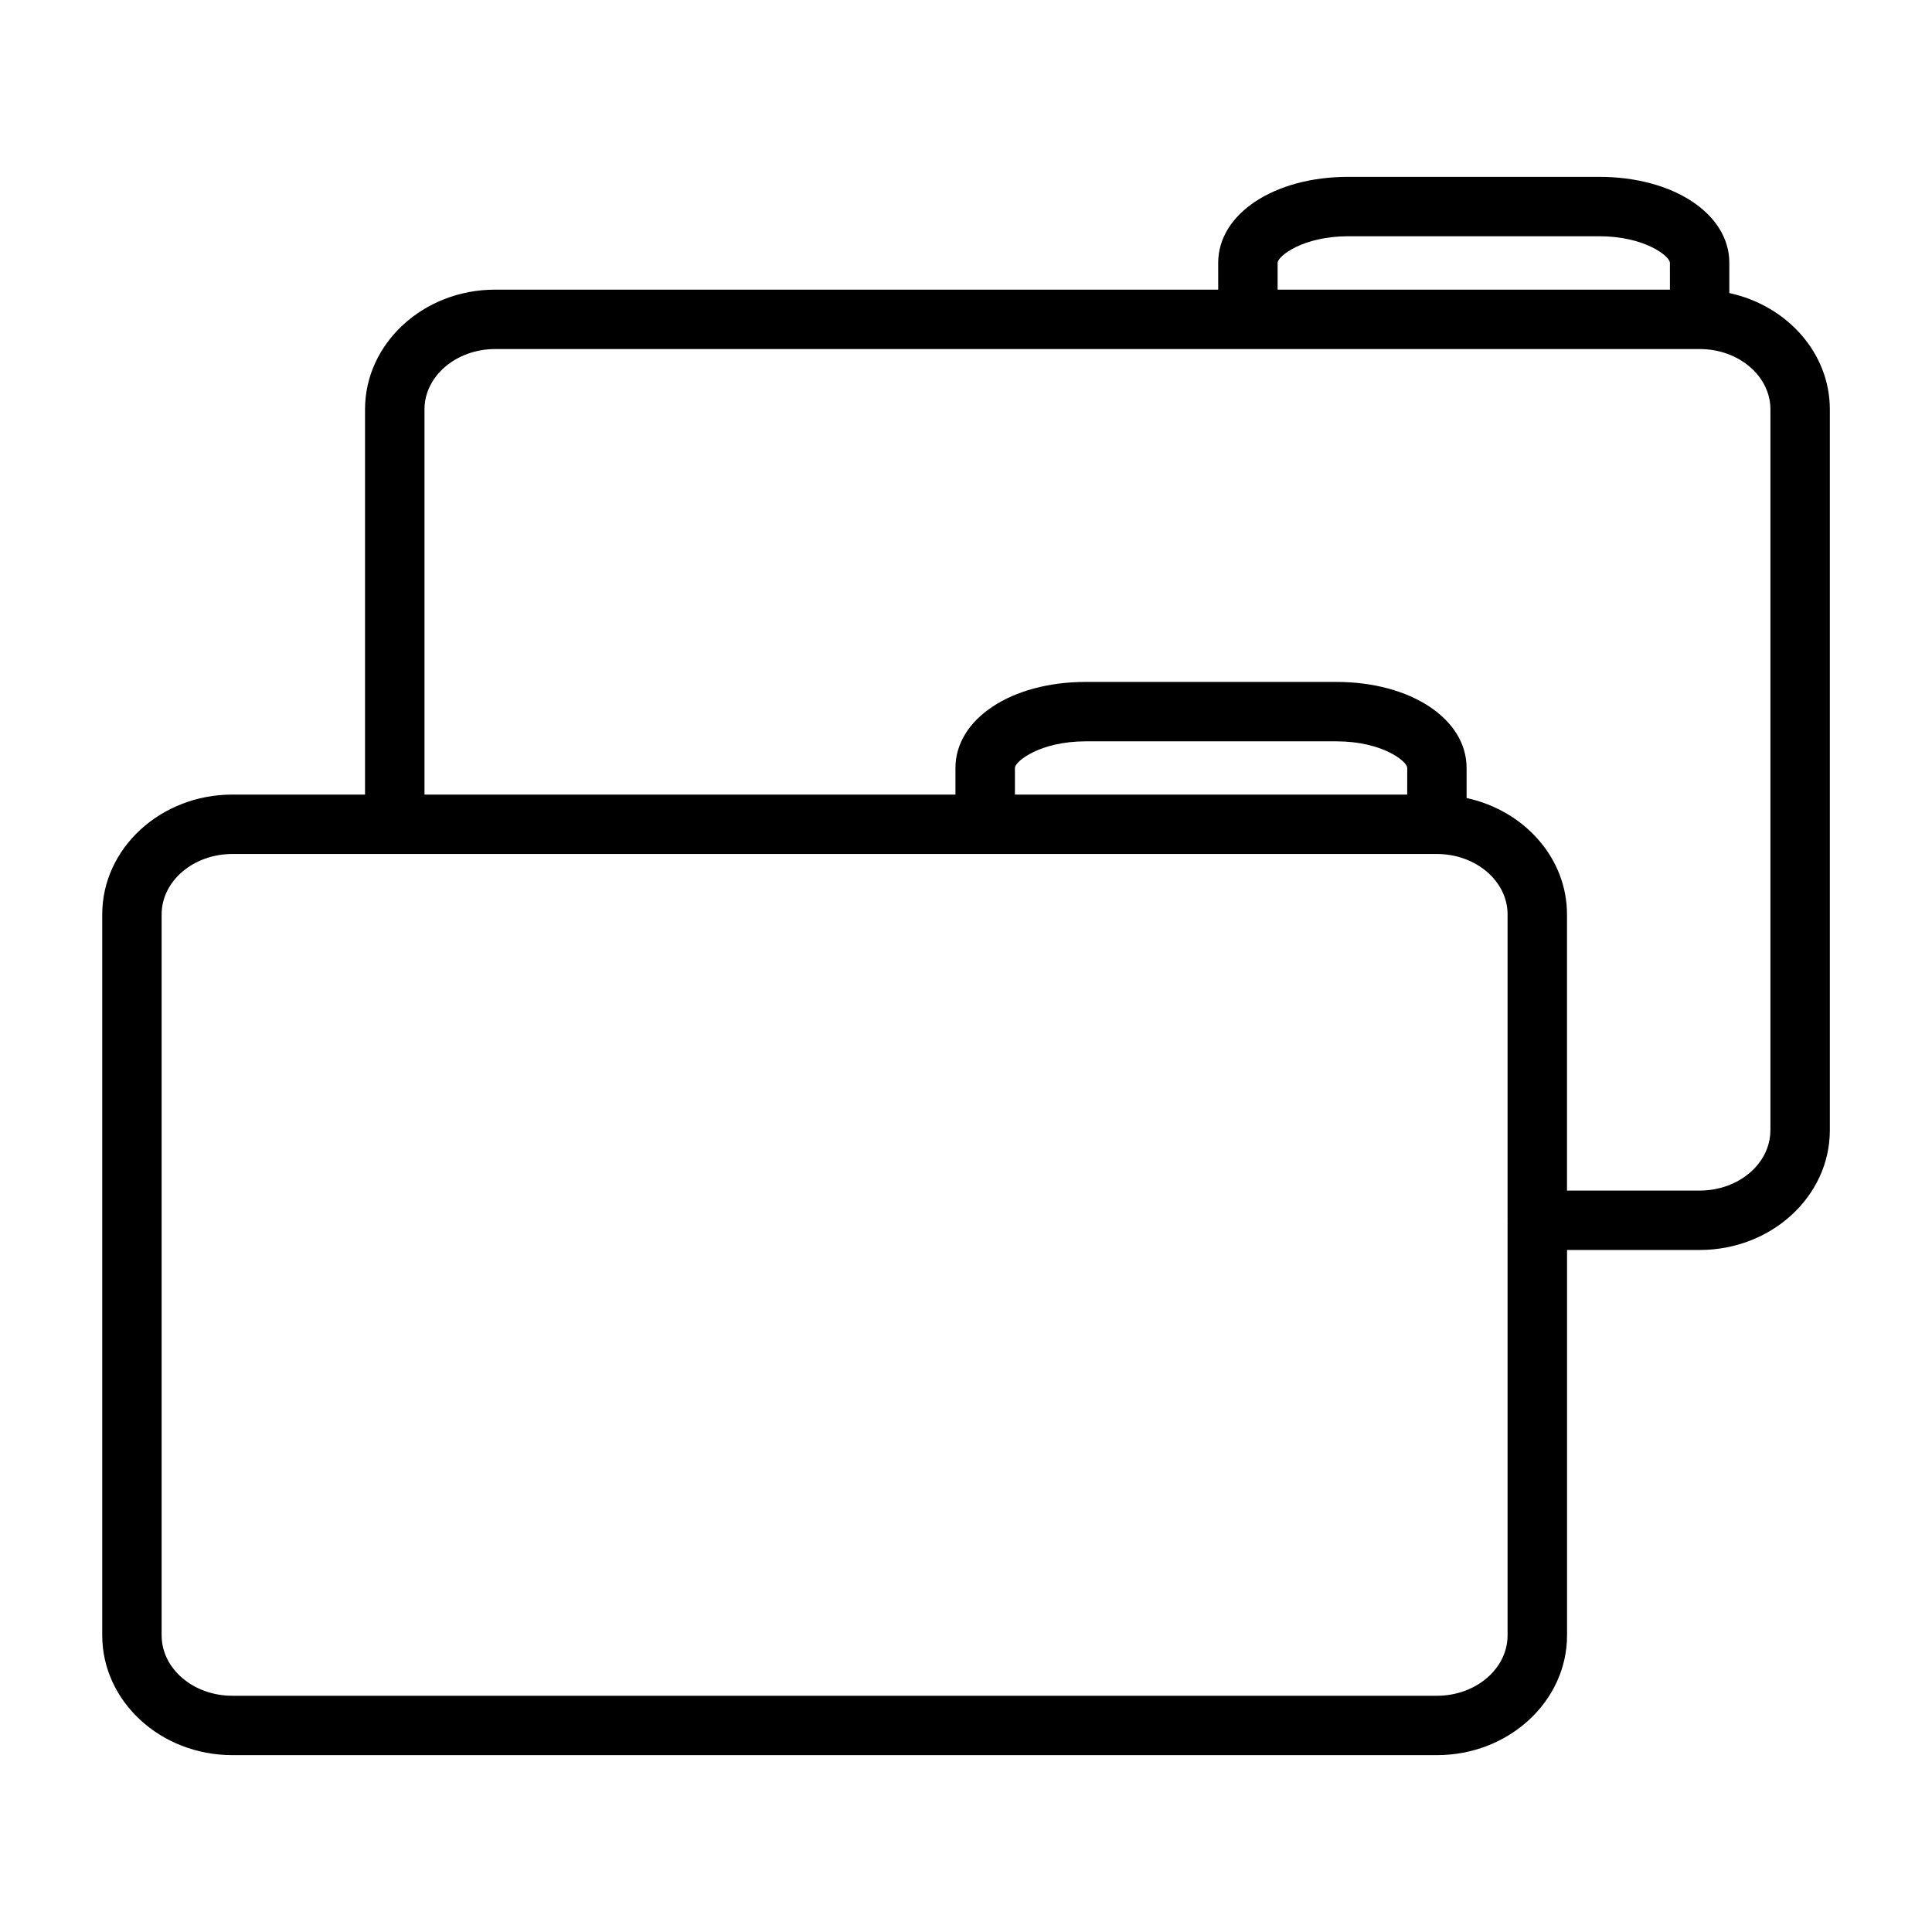 <?xml version="1.0" encoding="UTF-8"?>
<!-- Uploaded to: ICON Repo, www.svgrepo.com, Generator: ICON Repo Mixer Tools -->
<svg fill="#000000" width="800px" height="800px" version="1.1" viewBox="144 144 512 512" xmlns="http://www.w3.org/2000/svg">
 <path d="m602.29 221.66v-7.996c0-12.996-14.824-22.797-34.48-22.797h-66.504c-19.648 0-34.473 9.801-34.473 22.797l0.004 7.094h-191.62c-19.012 0-34.48 14.234-34.48 31.723v102.09h-35.164c-19.012 0-34.48 14.25-34.48 31.754v191.06c0 17.508 15.469 31.746 34.48 31.746h319.23c19.012 0 34.48-14.242 34.48-31.746v-102.13h35.164c19.012 0 34.48-14.234 34.48-31.723v-191.05c-0.008-15.004-11.406-27.527-26.633-30.82zm-119.71-7.996c0-1.754 6.644-7.055 18.727-7.055h66.504c12.09 0 18.734 5.297 18.734 7.055l0.004 7.094h-103.97zm42.219 379.73h-319.23c-10.336 0-18.734-7.18-18.734-16.004v-191.06c0-8.832 8.398-16.012 18.734-16.012h43.004c0.016 0 0.031 0.008 0.039 0.008 0.016 0 0.023-0.008 0.039-0.008h276.14c10.336 0 18.734 7.188 18.734 16.012v80.926c0 0.047-0.031 0.086-0.031 0.133 0 0.047 0.031 0.086 0.031 0.133v109.87c-0.008 8.824-8.406 16.004-18.734 16.004zm-7.871-238.82h-103.96v-7.055c0-1.754 6.644-7.055 18.734-7.055h66.504c12.082 0 18.727 5.297 18.727 7.055zm96.242 88.961c0 8.816-8.398 15.98-18.734 15.98h-35.164v-73.188c0-15.004-11.391-27.543-26.609-30.844v-7.965c0-12.996-14.824-22.797-34.473-22.797h-66.504c-19.656 0-34.48 9.801-34.48 22.797v7.055h-140.71v-102.09c0-8.809 8.398-15.98 18.734-15.98h319.22c10.336 0 18.734 7.172 18.734 15.98v191.05z"/>
</svg>